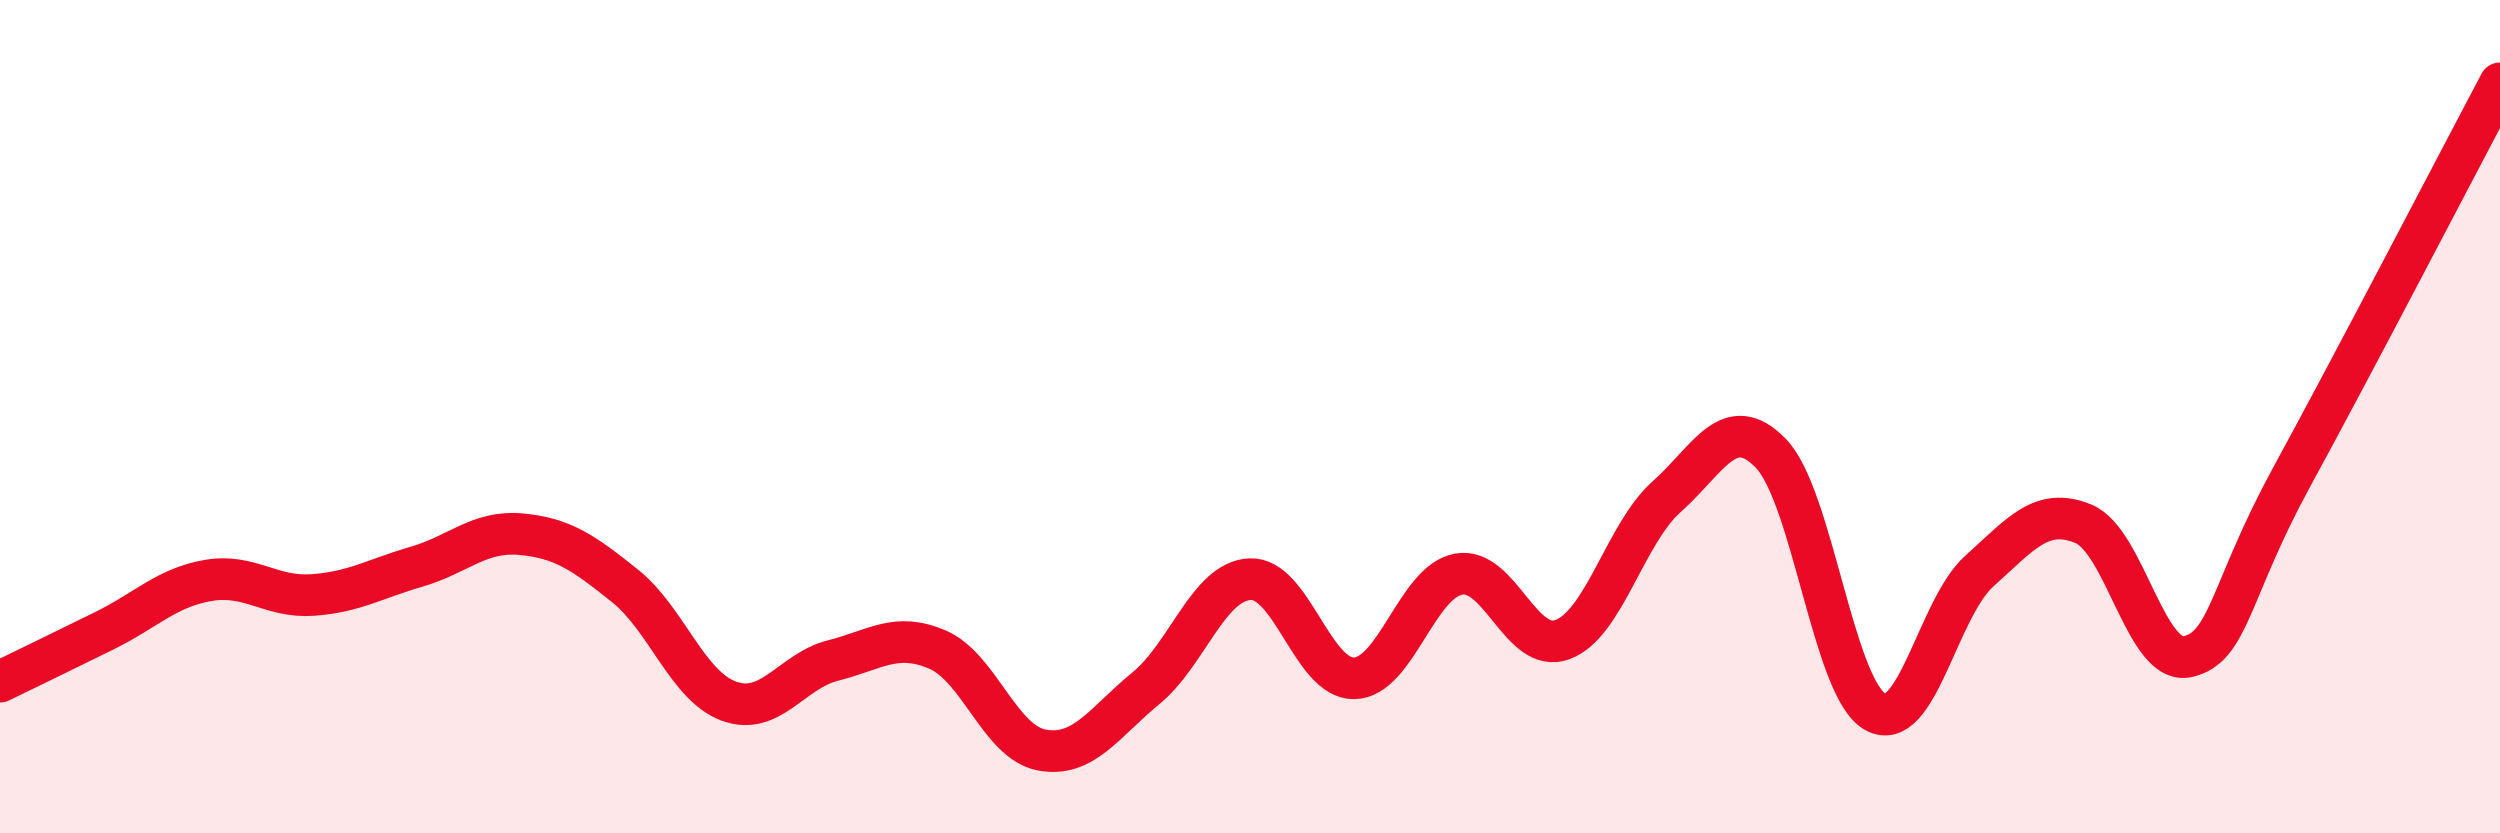 
    <svg width="60" height="20" viewBox="0 0 60 20" xmlns="http://www.w3.org/2000/svg">
      <path
        d="M 0,16.36 C 0.5,16.12 1.5,15.63 2.5,15.14 C 3.5,14.65 4,14.1 5,13.93 C 6,13.76 6.5,14.35 7.5,14.28 C 8.5,14.21 9,13.89 10,13.6 C 11,13.31 11.5,12.73 12.5,12.82 C 13.5,12.91 14,13.26 15,14.06 C 16,14.86 16.5,16.47 17.5,16.83 C 18.5,17.19 19,16.1 20,15.85 C 21,15.6 21.5,15.16 22.5,15.59 C 23.5,16.02 24,17.81 25,18 C 26,18.19 26.5,17.34 27.5,16.52 C 28.5,15.7 29,13.95 30,13.9 C 31,13.85 31.5,16.3 32.5,16.28 C 33.5,16.26 34,13.97 35,13.78 C 36,13.59 36.5,15.72 37.5,15.35 C 38.5,14.98 39,12.81 40,11.92 C 41,11.03 41.5,9.85 42.5,10.88 C 43.5,11.91 44,16.51 45,17.08 C 46,17.65 46.5,14.61 47.5,13.71 C 48.5,12.81 49,12.16 50,12.57 C 51,12.98 51.5,15.98 52.5,15.76 C 53.5,15.54 53.5,14.2 55,11.45 C 56.5,8.7 59,3.89 60,2L60 20L0 20Z"
        fill="#EB0A25"
        opacity="0.1"
        stroke-linecap="round"
        stroke-linejoin="round"
      />
      <path
        d="M 0,16.36 C 0.5,16.12 1.5,15.63 2.5,15.14 C 3.5,14.65 4,14.1 5,13.93 C 6,13.76 6.5,14.35 7.5,14.28 C 8.5,14.21 9,13.89 10,13.6 C 11,13.31 11.5,12.73 12.5,12.82 C 13.5,12.91 14,13.26 15,14.06 C 16,14.86 16.5,16.47 17.5,16.83 C 18.5,17.19 19,16.1 20,15.85 C 21,15.6 21.5,15.16 22.5,15.59 C 23.5,16.02 24,17.81 25,18 C 26,18.19 26.5,17.34 27.5,16.52 C 28.5,15.7 29,13.95 30,13.9 C 31,13.85 31.5,16.3 32.5,16.28 C 33.5,16.26 34,13.97 35,13.78 C 36,13.59 36.5,15.72 37.5,15.35 C 38.5,14.98 39,12.81 40,11.92 C 41,11.03 41.5,9.85 42.5,10.88 C 43.5,11.91 44,16.51 45,17.08 C 46,17.65 46.5,14.61 47.5,13.71 C 48.5,12.81 49,12.16 50,12.57 C 51,12.98 51.5,15.98 52.5,15.76 C 53.5,15.54 53.5,14.2 55,11.45 C 56.5,8.7 59,3.89 60,2"
        stroke="#EB0A25"
        stroke-width="1"
        fill="none"
        stroke-linecap="round"
        stroke-linejoin="round"
      />
    </svg>
  